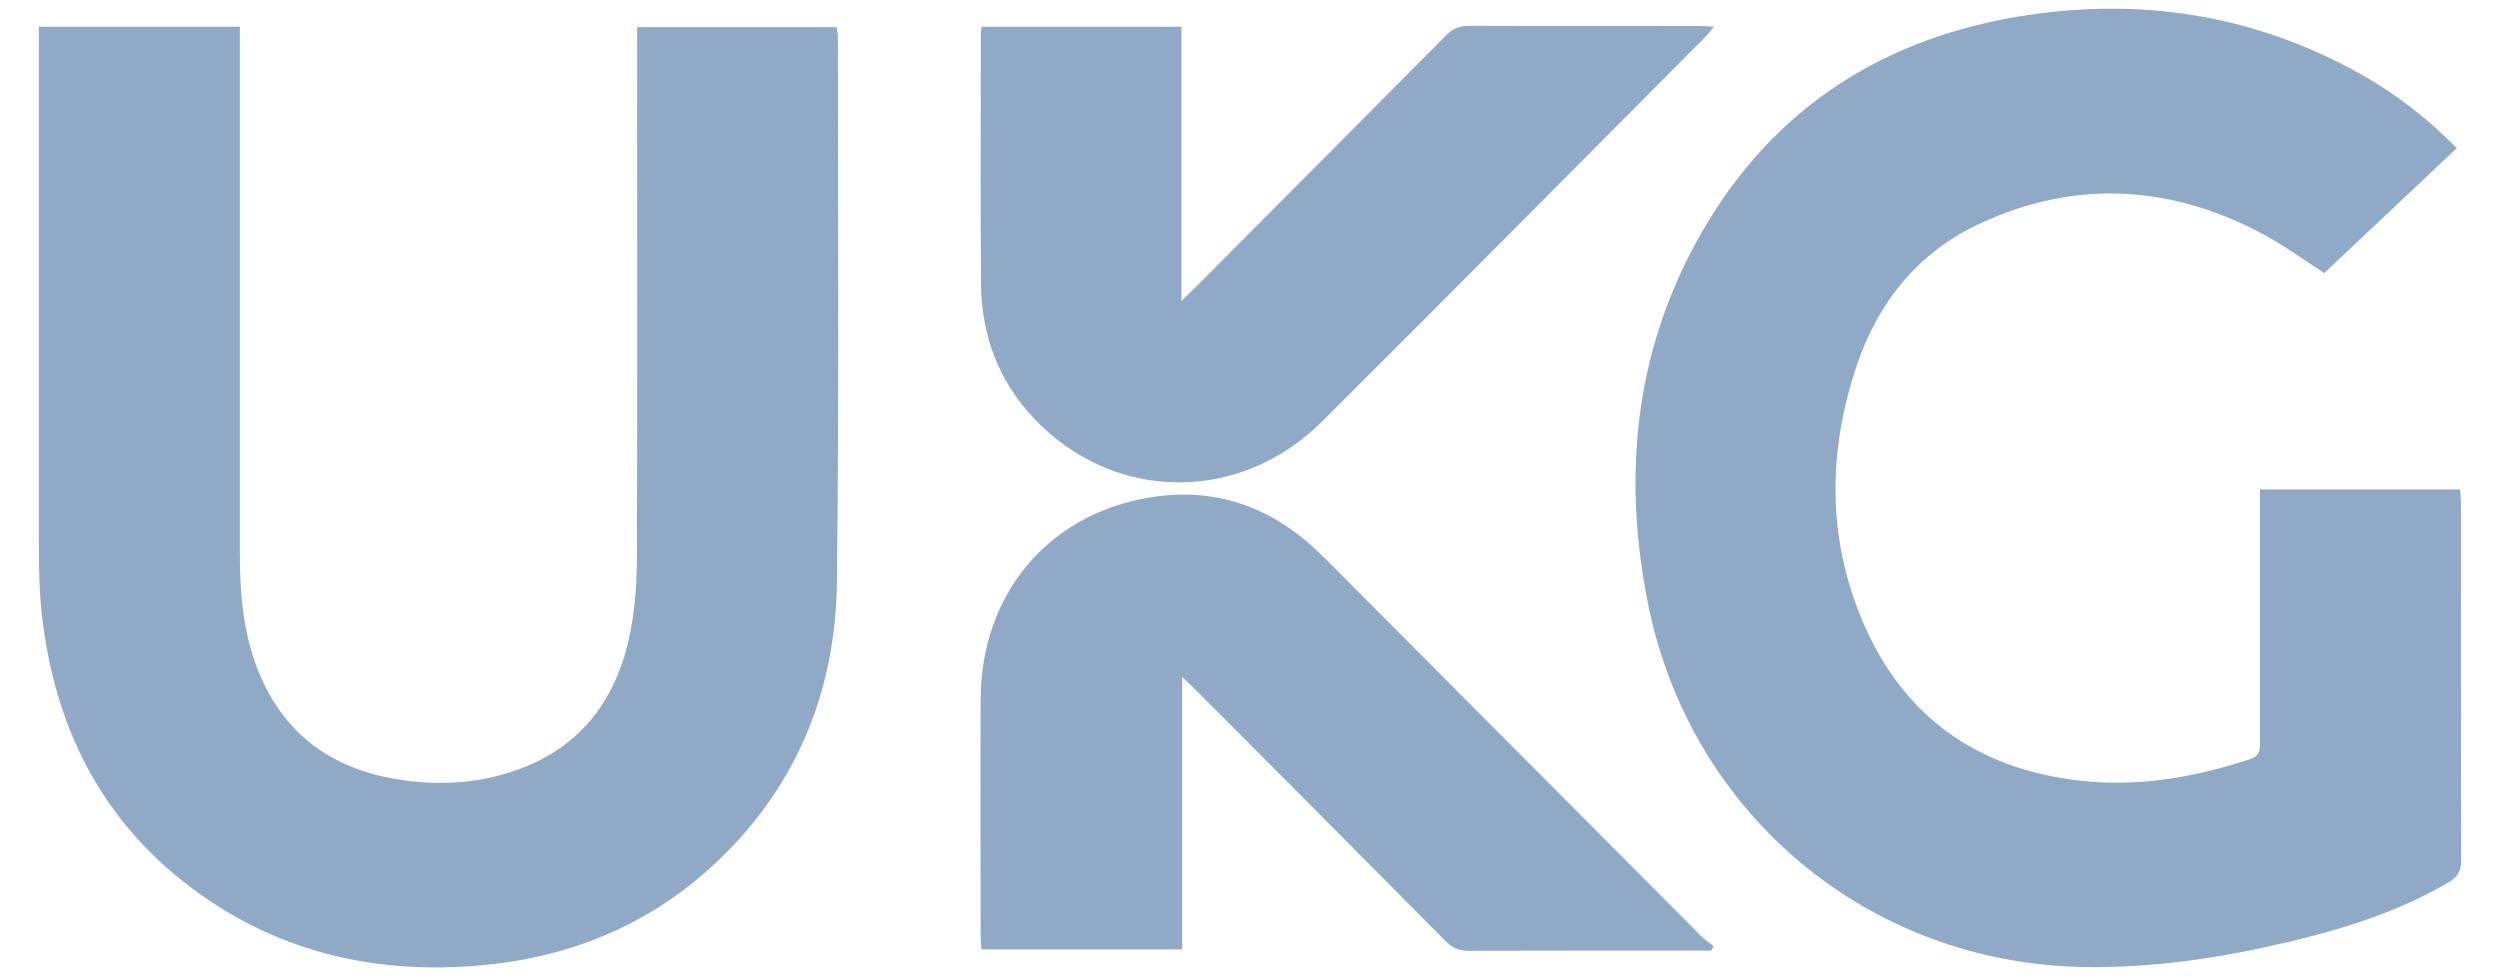 <?xml version="1.0" encoding="UTF-8"?>
<svg id="Layer_1" xmlns="http://www.w3.org/2000/svg" version="1.1" viewBox="0 0 128 50">
  <!-- Generator: Adobe Illustrator 29.6.1, SVG Export Plug-In . SVG Version: 2.1.1 Build 9)  -->
  <defs>
    <style>
      .st0 {
        fill: #8fa9c6;
      }
    </style>
  </defs>
  <path class="st0" d="M125.77,7.6c-2.26,2.13-4.5,4.24-6.77,6.38-.96-.61-2.14-1.49-3.43-2.15-4.67-2.39-9.45-2.6-14.23-.37-3.15,1.47-5.2,4.03-6.29,7.3-1.47,4.4-1.5,8.83.35,13.13,2.07,4.82,5.84,7.46,11.01,8.07,3.01.36,5.93-.15,8.79-1.09.47-.15.51-.41.51-.81,0-4.04,0-8.08,0-12.13v-.87h10.25c.01.25.04.51.04.76,0,6.08,0,12.15.01,18.23,0,.53-.16.84-.62,1.11-2.53,1.49-5.29,2.37-8.12,3.04-3.47.83-6.98,1.37-10.57,1.31-11.04-.18-20.23-7.85-22.35-18.74-1.25-6.38-.66-12.56,2.47-18.32,3.55-6.54,9.14-10.34,16.39-11.58,6.17-1.05,12.1-.18,17.63,2.91,1.8,1.01,3.42,2.25,4.95,3.81h0Z"/>
  <path class="st0" d="M2,1.37h10.28v.97c0,8.68,0,17.35,0,26.03,0,2.07.18,4.11.97,6.05,1.36,3.31,3.91,5.03,7.35,5.52,1.98.29,3.95.16,5.85-.51,3.33-1.18,5.15-3.67,5.82-7.05.26-1.31.34-2.67.34-4.01.03-8.68.01-17.35.01-26.03v-.95h10.21c.02.15.07.31.07.47,0,9.31.06,18.63-.05,27.94-.07,5.71-2.15,10.66-6.4,14.56-3.39,3.1-7.45,4.7-11.98,5.08-4.91.41-9.54-.53-13.69-3.29-5.27-3.51-7.98-8.58-8.65-14.81-.13-1.21-.14-2.45-.14-3.67,0-8.45,0-16.91,0-25.36v-.94Z"/>
  <path class="st0" d="M50.26,1.37h10.23v14.04c.34-.33.52-.5.7-.68,4.28-4.3,8.56-8.59,12.83-12.9.35-.36.7-.51,1.21-.51,3.91.02,7.81,0,11.72.01.23,0,.47.02.81.04-.21.24-.32.39-.45.52-6.54,6.57-13.06,13.16-19.63,19.7-4.25,4.23-10.72,4.12-14.77-.2-1.79-1.91-2.65-4.21-2.68-6.81-.04-4.29-.01-8.58-.01-12.86,0-.09.02-.19.05-.35h0Z"/>
  <path class="st0" d="M87.62,48.67h-.7c-3.91,0-7.81,0-11.71.01-.51,0-.86-.15-1.21-.51-4.25-4.29-8.51-8.57-12.78-12.85-.19-.19-.38-.36-.69-.66v13.95h-10.28c-.01-.21-.04-.43-.04-.64,0-4.07-.02-8.13,0-12.2.03-5.31,3.4-9.38,8.54-10.28,3.11-.55,5.9.27,8.29,2.35.33.29.64.6.96.91,6.37,6.39,12.73,12.79,19.1,19.18.19.19.42.34.63.51-.04.08-.08.16-.11.23h0Z"/>
</svg>
